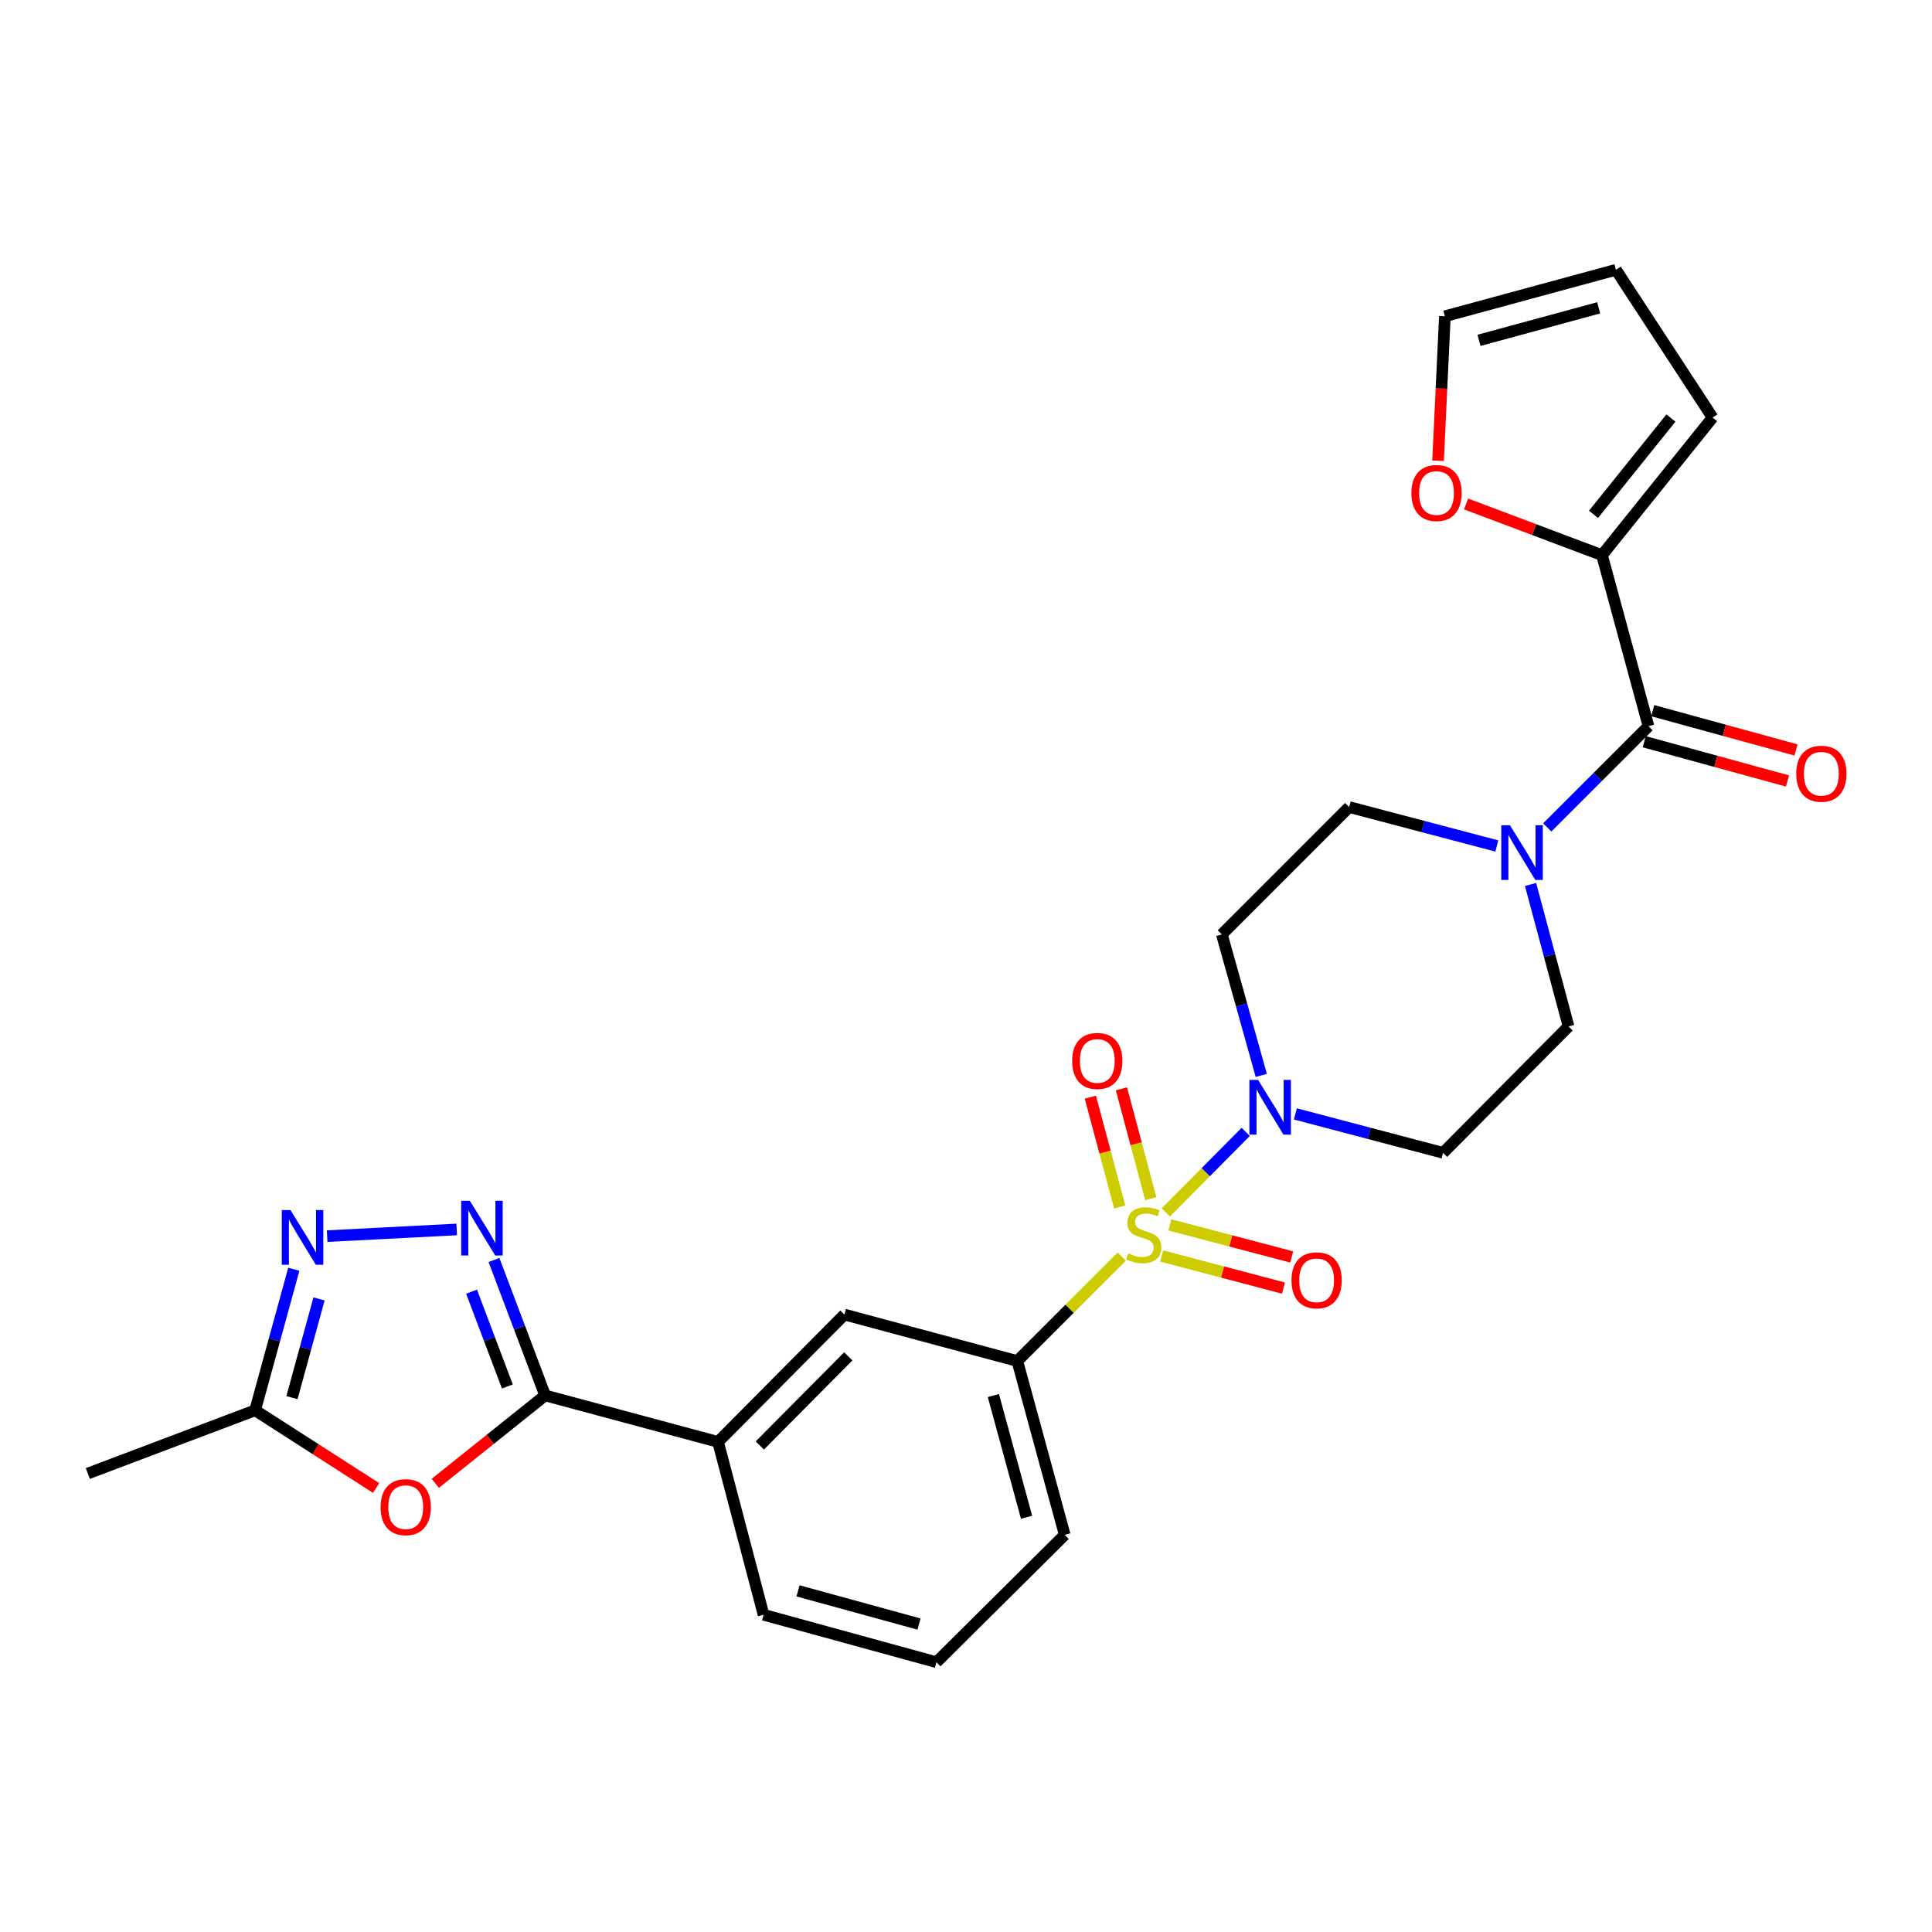 <?xml version='1.0' encoding='iso-8859-1'?>
<svg version='1.1' baseProfile='full'
              xmlns='http://www.w3.org/2000/svg'
                      xmlns:rdkit='http://www.rdkit.org/xml'
                      xmlns:xlink='http://www.w3.org/1999/xlink'
                  xml:space='preserve'
width='1000px' height='1000px' viewBox='0 0 1000 1000'>
<!-- END OF HEADER -->
<rect style='opacity:1.0;fill:#FFFFFF;stroke:none' width='1000' height='1000' x='0' y='0'> </rect>
<path class='bond-0' d='M 603.41,627.548 L 624.095,606.706' style='fill:none;fill-rule:evenodd;stroke:#CCCC00;stroke-width:6px;stroke-linecap:butt;stroke-linejoin:miter;stroke-opacity:1' />
<path class='bond-0' d='M 624.095,606.706 L 644.78,585.863' style='fill:none;fill-rule:evenodd;stroke:#0000FF;stroke-width:6px;stroke-linecap:butt;stroke-linejoin:miter;stroke-opacity:1' />
<path class='bond-7' d='M 580.615,650.428 L 553.588,677.447' style='fill:none;fill-rule:evenodd;stroke:#CCCC00;stroke-width:6px;stroke-linecap:butt;stroke-linejoin:miter;stroke-opacity:1' />
<path class='bond-7' d='M 553.588,677.447 L 526.561,704.466' style='fill:none;fill-rule:evenodd;stroke:#000000;stroke-width:6px;stroke-linecap:butt;stroke-linejoin:miter;stroke-opacity:1' />
<path class='bond-12' d='M 601.279,650.093 L 632.808,658.401' style='fill:none;fill-rule:evenodd;stroke:#CCCC00;stroke-width:6px;stroke-linecap:butt;stroke-linejoin:miter;stroke-opacity:1' />
<path class='bond-12' d='M 632.808,658.401 L 664.336,666.709' style='fill:none;fill-rule:evenodd;stroke:#FF0000;stroke-width:6px;stroke-linecap:butt;stroke-linejoin:miter;stroke-opacity:1' />
<path class='bond-12' d='M 605.524,633.987 L 637.052,642.295' style='fill:none;fill-rule:evenodd;stroke:#CCCC00;stroke-width:6px;stroke-linecap:butt;stroke-linejoin:miter;stroke-opacity:1' />
<path class='bond-12' d='M 637.052,642.295 L 668.58,650.604' style='fill:none;fill-rule:evenodd;stroke:#FF0000;stroke-width:6px;stroke-linecap:butt;stroke-linejoin:miter;stroke-opacity:1' />
<path class='bond-13' d='M 595.655,620.438 L 588.053,592.009' style='fill:none;fill-rule:evenodd;stroke:#CCCC00;stroke-width:6px;stroke-linecap:butt;stroke-linejoin:miter;stroke-opacity:1' />
<path class='bond-13' d='M 588.053,592.009 L 580.451,563.581' style='fill:none;fill-rule:evenodd;stroke:#FF0000;stroke-width:6px;stroke-linecap:butt;stroke-linejoin:miter;stroke-opacity:1' />
<path class='bond-13' d='M 579.565,624.74 L 571.963,596.312' style='fill:none;fill-rule:evenodd;stroke:#CCCC00;stroke-width:6px;stroke-linecap:butt;stroke-linejoin:miter;stroke-opacity:1' />
<path class='bond-13' d='M 571.963,596.312 L 564.361,567.883' style='fill:none;fill-rule:evenodd;stroke:#FF0000;stroke-width:6px;stroke-linecap:butt;stroke-linejoin:miter;stroke-opacity:1' />
<path class='bond-14' d='M 670.491,576.551 L 708.707,586.628' style='fill:none;fill-rule:evenodd;stroke:#0000FF;stroke-width:6px;stroke-linecap:butt;stroke-linejoin:miter;stroke-opacity:1' />
<path class='bond-14' d='M 708.707,586.628 L 746.924,596.704' style='fill:none;fill-rule:evenodd;stroke:#000000;stroke-width:6px;stroke-linecap:butt;stroke-linejoin:miter;stroke-opacity:1' />
<path class='bond-15' d='M 652.829,556.626 L 642.628,520.133' style='fill:none;fill-rule:evenodd;stroke:#0000FF;stroke-width:6px;stroke-linecap:butt;stroke-linejoin:miter;stroke-opacity:1' />
<path class='bond-15' d='M 642.628,520.133 L 632.426,483.64' style='fill:none;fill-rule:evenodd;stroke:#000000;stroke-width:6px;stroke-linecap:butt;stroke-linejoin:miter;stroke-opacity:1' />
<path class='bond-1' d='M 255.674,652.162 L 268.921,687.215' style='fill:none;fill-rule:evenodd;stroke:#0000FF;stroke-width:6px;stroke-linecap:butt;stroke-linejoin:miter;stroke-opacity:1' />
<path class='bond-1' d='M 268.921,687.215 L 282.168,722.269' style='fill:none;fill-rule:evenodd;stroke:#000000;stroke-width:6px;stroke-linecap:butt;stroke-linejoin:miter;stroke-opacity:1' />
<path class='bond-1' d='M 244.068,668.566 L 253.341,693.103' style='fill:none;fill-rule:evenodd;stroke:#0000FF;stroke-width:6px;stroke-linecap:butt;stroke-linejoin:miter;stroke-opacity:1' />
<path class='bond-1' d='M 253.341,693.103 L 262.614,717.641' style='fill:none;fill-rule:evenodd;stroke:#000000;stroke-width:6px;stroke-linecap:butt;stroke-linejoin:miter;stroke-opacity:1' />
<path class='bond-4' d='M 236.384,636.362 L 169.331,639.823' style='fill:none;fill-rule:evenodd;stroke:#0000FF;stroke-width:6px;stroke-linecap:butt;stroke-linejoin:miter;stroke-opacity:1' />
<path class='bond-2' d='M 282.168,722.269 L 371.655,746.327' style='fill:none;fill-rule:evenodd;stroke:#000000;stroke-width:6px;stroke-linecap:butt;stroke-linejoin:miter;stroke-opacity:1' />
<path class='bond-3' d='M 282.168,722.269 L 253.736,745.018' style='fill:none;fill-rule:evenodd;stroke:#000000;stroke-width:6px;stroke-linecap:butt;stroke-linejoin:miter;stroke-opacity:1' />
<path class='bond-3' d='M 253.736,745.018 L 225.304,767.767' style='fill:none;fill-rule:evenodd;stroke:#FF0000;stroke-width:6px;stroke-linecap:butt;stroke-linejoin:miter;stroke-opacity:1' />
<path class='bond-8' d='M 194.678,770.184 L 163.361,750.076' style='fill:none;fill-rule:evenodd;stroke:#FF0000;stroke-width:6px;stroke-linecap:butt;stroke-linejoin:miter;stroke-opacity:1' />
<path class='bond-8' d='M 163.361,750.076 L 132.045,729.968' style='fill:none;fill-rule:evenodd;stroke:#000000;stroke-width:6px;stroke-linecap:butt;stroke-linejoin:miter;stroke-opacity:1' />
<path class='bond-29' d='M 152.073,656.961 L 142.059,693.464' style='fill:none;fill-rule:evenodd;stroke:#0000FF;stroke-width:6px;stroke-linecap:butt;stroke-linejoin:miter;stroke-opacity:1' />
<path class='bond-29' d='M 142.059,693.464 L 132.045,729.968' style='fill:none;fill-rule:evenodd;stroke:#000000;stroke-width:6px;stroke-linecap:butt;stroke-linejoin:miter;stroke-opacity:1' />
<path class='bond-29' d='M 165.131,672.318 L 158.121,697.87' style='fill:none;fill-rule:evenodd;stroke:#0000FF;stroke-width:6px;stroke-linecap:butt;stroke-linejoin:miter;stroke-opacity:1' />
<path class='bond-29' d='M 158.121,697.87 L 151.112,723.423' style='fill:none;fill-rule:evenodd;stroke:#000000;stroke-width:6px;stroke-linecap:butt;stroke-linejoin:miter;stroke-opacity:1' />
<path class='bond-5' d='M 853.252,375.879 L 827.055,402.072' style='fill:none;fill-rule:evenodd;stroke:#000000;stroke-width:6px;stroke-linecap:butt;stroke-linejoin:miter;stroke-opacity:1' />
<path class='bond-5' d='M 827.055,402.072 L 800.858,428.265' style='fill:none;fill-rule:evenodd;stroke:#0000FF;stroke-width:6px;stroke-linecap:butt;stroke-linejoin:miter;stroke-opacity:1' />
<path class='bond-9' d='M 853.252,375.879 L 829.194,287.345' style='fill:none;fill-rule:evenodd;stroke:#000000;stroke-width:6px;stroke-linecap:butt;stroke-linejoin:miter;stroke-opacity:1' />
<path class='bond-19' d='M 851.051,383.91 L 888.13,394.072' style='fill:none;fill-rule:evenodd;stroke:#000000;stroke-width:6px;stroke-linecap:butt;stroke-linejoin:miter;stroke-opacity:1' />
<path class='bond-19' d='M 888.13,394.072 L 925.209,404.233' style='fill:none;fill-rule:evenodd;stroke:#FF0000;stroke-width:6px;stroke-linecap:butt;stroke-linejoin:miter;stroke-opacity:1' />
<path class='bond-19' d='M 855.453,367.847 L 892.532,378.008' style='fill:none;fill-rule:evenodd;stroke:#000000;stroke-width:6px;stroke-linecap:butt;stroke-linejoin:miter;stroke-opacity:1' />
<path class='bond-19' d='M 892.532,378.008 L 929.611,388.17' style='fill:none;fill-rule:evenodd;stroke:#FF0000;stroke-width:6px;stroke-linecap:butt;stroke-linejoin:miter;stroke-opacity:1' />
<path class='bond-6' d='M 774.751,437.876 L 736.534,427.803' style='fill:none;fill-rule:evenodd;stroke:#0000FF;stroke-width:6px;stroke-linecap:butt;stroke-linejoin:miter;stroke-opacity:1' />
<path class='bond-6' d='M 736.534,427.803 L 698.317,417.731' style='fill:none;fill-rule:evenodd;stroke:#000000;stroke-width:6px;stroke-linecap:butt;stroke-linejoin:miter;stroke-opacity:1' />
<path class='bond-28' d='M 792.218,457.805 L 802.049,494.535' style='fill:none;fill-rule:evenodd;stroke:#0000FF;stroke-width:6px;stroke-linecap:butt;stroke-linejoin:miter;stroke-opacity:1' />
<path class='bond-28' d='M 802.049,494.535 L 811.881,531.266' style='fill:none;fill-rule:evenodd;stroke:#000000;stroke-width:6px;stroke-linecap:butt;stroke-linejoin:miter;stroke-opacity:1' />
<path class='bond-11' d='M 526.561,704.466 L 437.074,680.417' style='fill:none;fill-rule:evenodd;stroke:#000000;stroke-width:6px;stroke-linecap:butt;stroke-linejoin:miter;stroke-opacity:1' />
<path class='bond-23' d='M 526.561,704.466 L 551.1,794.443' style='fill:none;fill-rule:evenodd;stroke:#000000;stroke-width:6px;stroke-linecap:butt;stroke-linejoin:miter;stroke-opacity:1' />
<path class='bond-23' d='M 514.173,722.345 L 531.351,785.329' style='fill:none;fill-rule:evenodd;stroke:#000000;stroke-width:6px;stroke-linecap:butt;stroke-linejoin:miter;stroke-opacity:1' />
<path class='bond-25' d='M 132.045,729.968 L 45.455,762.687' style='fill:none;fill-rule:evenodd;stroke:#000000;stroke-width:6px;stroke-linecap:butt;stroke-linejoin:miter;stroke-opacity:1' />
<path class='bond-16' d='M 829.194,287.345 L 794.014,274.099' style='fill:none;fill-rule:evenodd;stroke:#000000;stroke-width:6px;stroke-linecap:butt;stroke-linejoin:miter;stroke-opacity:1' />
<path class='bond-16' d='M 794.014,274.099 L 758.835,260.854' style='fill:none;fill-rule:evenodd;stroke:#FF0000;stroke-width:6px;stroke-linecap:butt;stroke-linejoin:miter;stroke-opacity:1' />
<path class='bond-20' d='M 829.194,287.345 L 886.433,216.124' style='fill:none;fill-rule:evenodd;stroke:#000000;stroke-width:6px;stroke-linecap:butt;stroke-linejoin:miter;stroke-opacity:1' />
<path class='bond-20' d='M 824.797,266.228 L 864.865,216.373' style='fill:none;fill-rule:evenodd;stroke:#000000;stroke-width:6px;stroke-linecap:butt;stroke-linejoin:miter;stroke-opacity:1' />
<path class='bond-10' d='M 371.655,746.327 L 437.074,680.417' style='fill:none;fill-rule:evenodd;stroke:#000000;stroke-width:6px;stroke-linecap:butt;stroke-linejoin:miter;stroke-opacity:1' />
<path class='bond-10' d='M 393.289,748.174 L 439.082,702.037' style='fill:none;fill-rule:evenodd;stroke:#000000;stroke-width:6px;stroke-linecap:butt;stroke-linejoin:miter;stroke-opacity:1' />
<path class='bond-24' d='M 371.655,746.327 L 395.222,835.805' style='fill:none;fill-rule:evenodd;stroke:#000000;stroke-width:6px;stroke-linecap:butt;stroke-linejoin:miter;stroke-opacity:1' />
<path class='bond-17' d='M 746.924,596.704 L 811.881,531.266' style='fill:none;fill-rule:evenodd;stroke:#000000;stroke-width:6px;stroke-linecap:butt;stroke-linejoin:miter;stroke-opacity:1' />
<path class='bond-18' d='M 632.426,483.64 L 698.317,417.731' style='fill:none;fill-rule:evenodd;stroke:#000000;stroke-width:6px;stroke-linecap:butt;stroke-linejoin:miter;stroke-opacity:1' />
<path class='bond-21' d='M 744.332,238.49 L 746.1,201.093' style='fill:none;fill-rule:evenodd;stroke:#FF0000;stroke-width:6px;stroke-linecap:butt;stroke-linejoin:miter;stroke-opacity:1' />
<path class='bond-21' d='M 746.1,201.093 L 747.868,163.695' style='fill:none;fill-rule:evenodd;stroke:#000000;stroke-width:6px;stroke-linecap:butt;stroke-linejoin:miter;stroke-opacity:1' />
<path class='bond-22' d='M 886.433,216.124 L 836.402,139.647' style='fill:none;fill-rule:evenodd;stroke:#000000;stroke-width:6px;stroke-linecap:butt;stroke-linejoin:miter;stroke-opacity:1' />
<path class='bond-30' d='M 747.868,163.695 L 836.402,139.647' style='fill:none;fill-rule:evenodd;stroke:#000000;stroke-width:6px;stroke-linecap:butt;stroke-linejoin:miter;stroke-opacity:1' />
<path class='bond-30' d='M 765.514,176.161 L 827.488,159.327' style='fill:none;fill-rule:evenodd;stroke:#000000;stroke-width:6px;stroke-linecap:butt;stroke-linejoin:miter;stroke-opacity:1' />
<path class='bond-26' d='M 551.1,794.443 L 484.7,860.353' style='fill:none;fill-rule:evenodd;stroke:#000000;stroke-width:6px;stroke-linecap:butt;stroke-linejoin:miter;stroke-opacity:1' />
<path class='bond-27' d='M 395.222,835.805 L 484.7,860.353' style='fill:none;fill-rule:evenodd;stroke:#000000;stroke-width:6px;stroke-linecap:butt;stroke-linejoin:miter;stroke-opacity:1' />
<path class='bond-27' d='M 413.051,823.425 L 475.685,840.609' style='fill:none;fill-rule:evenodd;stroke:#000000;stroke-width:6px;stroke-linecap:butt;stroke-linejoin:miter;stroke-opacity:1' />
<path  class='atom-0' d='M 584.008 648.757
Q 584.328 648.877, 585.648 649.437
Q 586.968 649.997, 588.408 650.357
Q 589.888 650.677, 591.328 650.677
Q 594.008 650.677, 595.568 649.397
Q 597.128 648.077, 597.128 645.797
Q 597.128 644.237, 596.328 643.277
Q 595.568 642.317, 594.368 641.797
Q 593.168 641.277, 591.168 640.677
Q 588.648 639.917, 587.128 639.197
Q 585.648 638.477, 584.568 636.957
Q 583.528 635.437, 583.528 632.877
Q 583.528 629.317, 585.928 627.117
Q 588.368 624.917, 593.168 624.917
Q 596.448 624.917, 600.168 626.477
L 599.248 629.557
Q 595.848 628.157, 593.288 628.157
Q 590.528 628.157, 589.008 629.317
Q 587.488 630.437, 587.528 632.397
Q 587.528 633.917, 588.288 634.837
Q 589.088 635.757, 590.208 636.277
Q 591.368 636.797, 593.288 637.397
Q 595.848 638.197, 597.368 638.997
Q 598.888 639.797, 599.968 641.437
Q 601.088 643.037, 601.088 645.797
Q 601.088 649.717, 598.448 651.837
Q 595.848 653.917, 591.488 653.917
Q 588.968 653.917, 587.048 653.357
Q 585.168 652.837, 582.928 651.917
L 584.008 648.757
' fill='#CCCC00'/>
<path  class='atom-1' d='M 651.177 558.949
L 660.457 573.949
Q 661.377 575.429, 662.857 578.109
Q 664.337 580.789, 664.417 580.949
L 664.417 558.949
L 668.177 558.949
L 668.177 587.269
L 664.297 587.269
L 654.337 570.869
Q 653.177 568.949, 651.937 566.749
Q 650.737 564.549, 650.377 563.869
L 650.377 587.269
L 646.697 587.269
L 646.697 558.949
L 651.177 558.949
' fill='#0000FF'/>
<path  class='atom-2' d='M 243.189 621.528
L 252.469 636.528
Q 253.389 638.008, 254.869 640.688
Q 256.349 643.368, 256.429 643.528
L 256.429 621.528
L 260.189 621.528
L 260.189 649.848
L 256.309 649.848
L 246.349 633.448
Q 245.189 631.528, 243.949 629.328
Q 242.749 627.128, 242.389 626.448
L 242.389 649.848
L 238.709 649.848
L 238.709 621.528
L 243.189 621.528
' fill='#0000FF'/>
<path  class='atom-4' d='M 196.993 780.098
Q 196.993 773.298, 200.353 769.498
Q 203.713 765.698, 209.993 765.698
Q 216.273 765.698, 219.633 769.498
Q 222.993 773.298, 222.993 780.098
Q 222.993 786.978, 219.593 790.898
Q 216.193 794.778, 209.993 794.778
Q 203.753 794.778, 200.353 790.898
Q 196.993 787.018, 196.993 780.098
M 209.993 791.578
Q 214.313 791.578, 216.633 788.698
Q 218.993 785.778, 218.993 780.098
Q 218.993 774.538, 216.633 771.738
Q 214.313 768.898, 209.993 768.898
Q 205.673 768.898, 203.313 771.698
Q 200.993 774.498, 200.993 780.098
Q 200.993 785.818, 203.313 788.698
Q 205.673 791.578, 209.993 791.578
' fill='#FF0000'/>
<path  class='atom-5' d='M 150.334 626.321
L 159.614 641.321
Q 160.534 642.801, 162.014 645.481
Q 163.494 648.161, 163.574 648.321
L 163.574 626.321
L 167.334 626.321
L 167.334 654.641
L 163.454 654.641
L 153.494 638.241
Q 152.334 636.321, 151.094 634.121
Q 149.894 631.921, 149.534 631.241
L 149.534 654.641
L 145.854 654.641
L 145.854 626.321
L 150.334 626.321
' fill='#0000FF'/>
<path  class='atom-7' d='M 781.544 427.157
L 790.824 442.157
Q 791.744 443.637, 793.224 446.317
Q 794.704 448.997, 794.784 449.157
L 794.784 427.157
L 798.544 427.157
L 798.544 455.477
L 794.664 455.477
L 784.704 439.077
Q 783.544 437.157, 782.304 434.957
Q 781.104 432.757, 780.744 432.077
L 780.744 455.477
L 777.064 455.477
L 777.064 427.157
L 781.544 427.157
' fill='#0000FF'/>
<path  class='atom-13' d='M 668.477 662.694
Q 668.477 655.894, 671.837 652.094
Q 675.197 648.294, 681.477 648.294
Q 687.757 648.294, 691.117 652.094
Q 694.477 655.894, 694.477 662.694
Q 694.477 669.574, 691.077 673.494
Q 687.677 677.374, 681.477 677.374
Q 675.237 677.374, 671.837 673.494
Q 668.477 669.614, 668.477 662.694
M 681.477 674.174
Q 685.797 674.174, 688.117 671.294
Q 690.477 668.374, 690.477 662.694
Q 690.477 657.134, 688.117 654.334
Q 685.797 651.494, 681.477 651.494
Q 677.157 651.494, 674.797 654.294
Q 672.477 657.094, 672.477 662.694
Q 672.477 668.414, 674.797 671.294
Q 677.157 674.174, 681.477 674.174
' fill='#FF0000'/>
<path  class='atom-14' d='M 554.95 549.149
Q 554.95 542.349, 558.31 538.549
Q 561.67 534.749, 567.95 534.749
Q 574.23 534.749, 577.59 538.549
Q 580.95 542.349, 580.95 549.149
Q 580.95 556.029, 577.55 559.949
Q 574.15 563.829, 567.95 563.829
Q 561.71 563.829, 558.31 559.949
Q 554.95 556.069, 554.95 549.149
M 567.95 560.629
Q 572.27 560.629, 574.59 557.749
Q 576.95 554.829, 576.95 549.149
Q 576.95 543.589, 574.59 540.789
Q 572.27 537.949, 567.95 537.949
Q 563.63 537.949, 561.27 540.749
Q 558.95 543.549, 558.95 549.149
Q 558.95 554.869, 561.27 557.749
Q 563.63 560.629, 567.95 560.629
' fill='#FF0000'/>
<path  class='atom-17' d='M 730.547 255.178
Q 730.547 248.378, 733.907 244.578
Q 737.267 240.778, 743.547 240.778
Q 749.827 240.778, 753.187 244.578
Q 756.547 248.378, 756.547 255.178
Q 756.547 262.058, 753.147 265.978
Q 749.747 269.858, 743.547 269.858
Q 737.307 269.858, 733.907 265.978
Q 730.547 262.098, 730.547 255.178
M 743.547 266.658
Q 747.867 266.658, 750.187 263.778
Q 752.547 260.858, 752.547 255.178
Q 752.547 249.618, 750.187 246.818
Q 747.867 243.978, 743.547 243.978
Q 739.227 243.978, 736.867 246.778
Q 734.547 249.578, 734.547 255.178
Q 734.547 260.898, 736.867 263.778
Q 739.227 266.658, 743.547 266.658
' fill='#FF0000'/>
<path  class='atom-20' d='M 929.729 400.479
Q 929.729 393.679, 933.089 389.879
Q 936.449 386.079, 942.729 386.079
Q 949.009 386.079, 952.369 389.879
Q 955.729 393.679, 955.729 400.479
Q 955.729 407.359, 952.329 411.279
Q 948.929 415.159, 942.729 415.159
Q 936.489 415.159, 933.089 411.279
Q 929.729 407.399, 929.729 400.479
M 942.729 411.959
Q 947.049 411.959, 949.369 409.079
Q 951.729 406.159, 951.729 400.479
Q 951.729 394.919, 949.369 392.119
Q 947.049 389.279, 942.729 389.279
Q 938.409 389.279, 936.049 392.079
Q 933.729 394.879, 933.729 400.479
Q 933.729 406.199, 936.049 409.079
Q 938.409 411.959, 942.729 411.959
' fill='#FF0000'/>
</svg>
